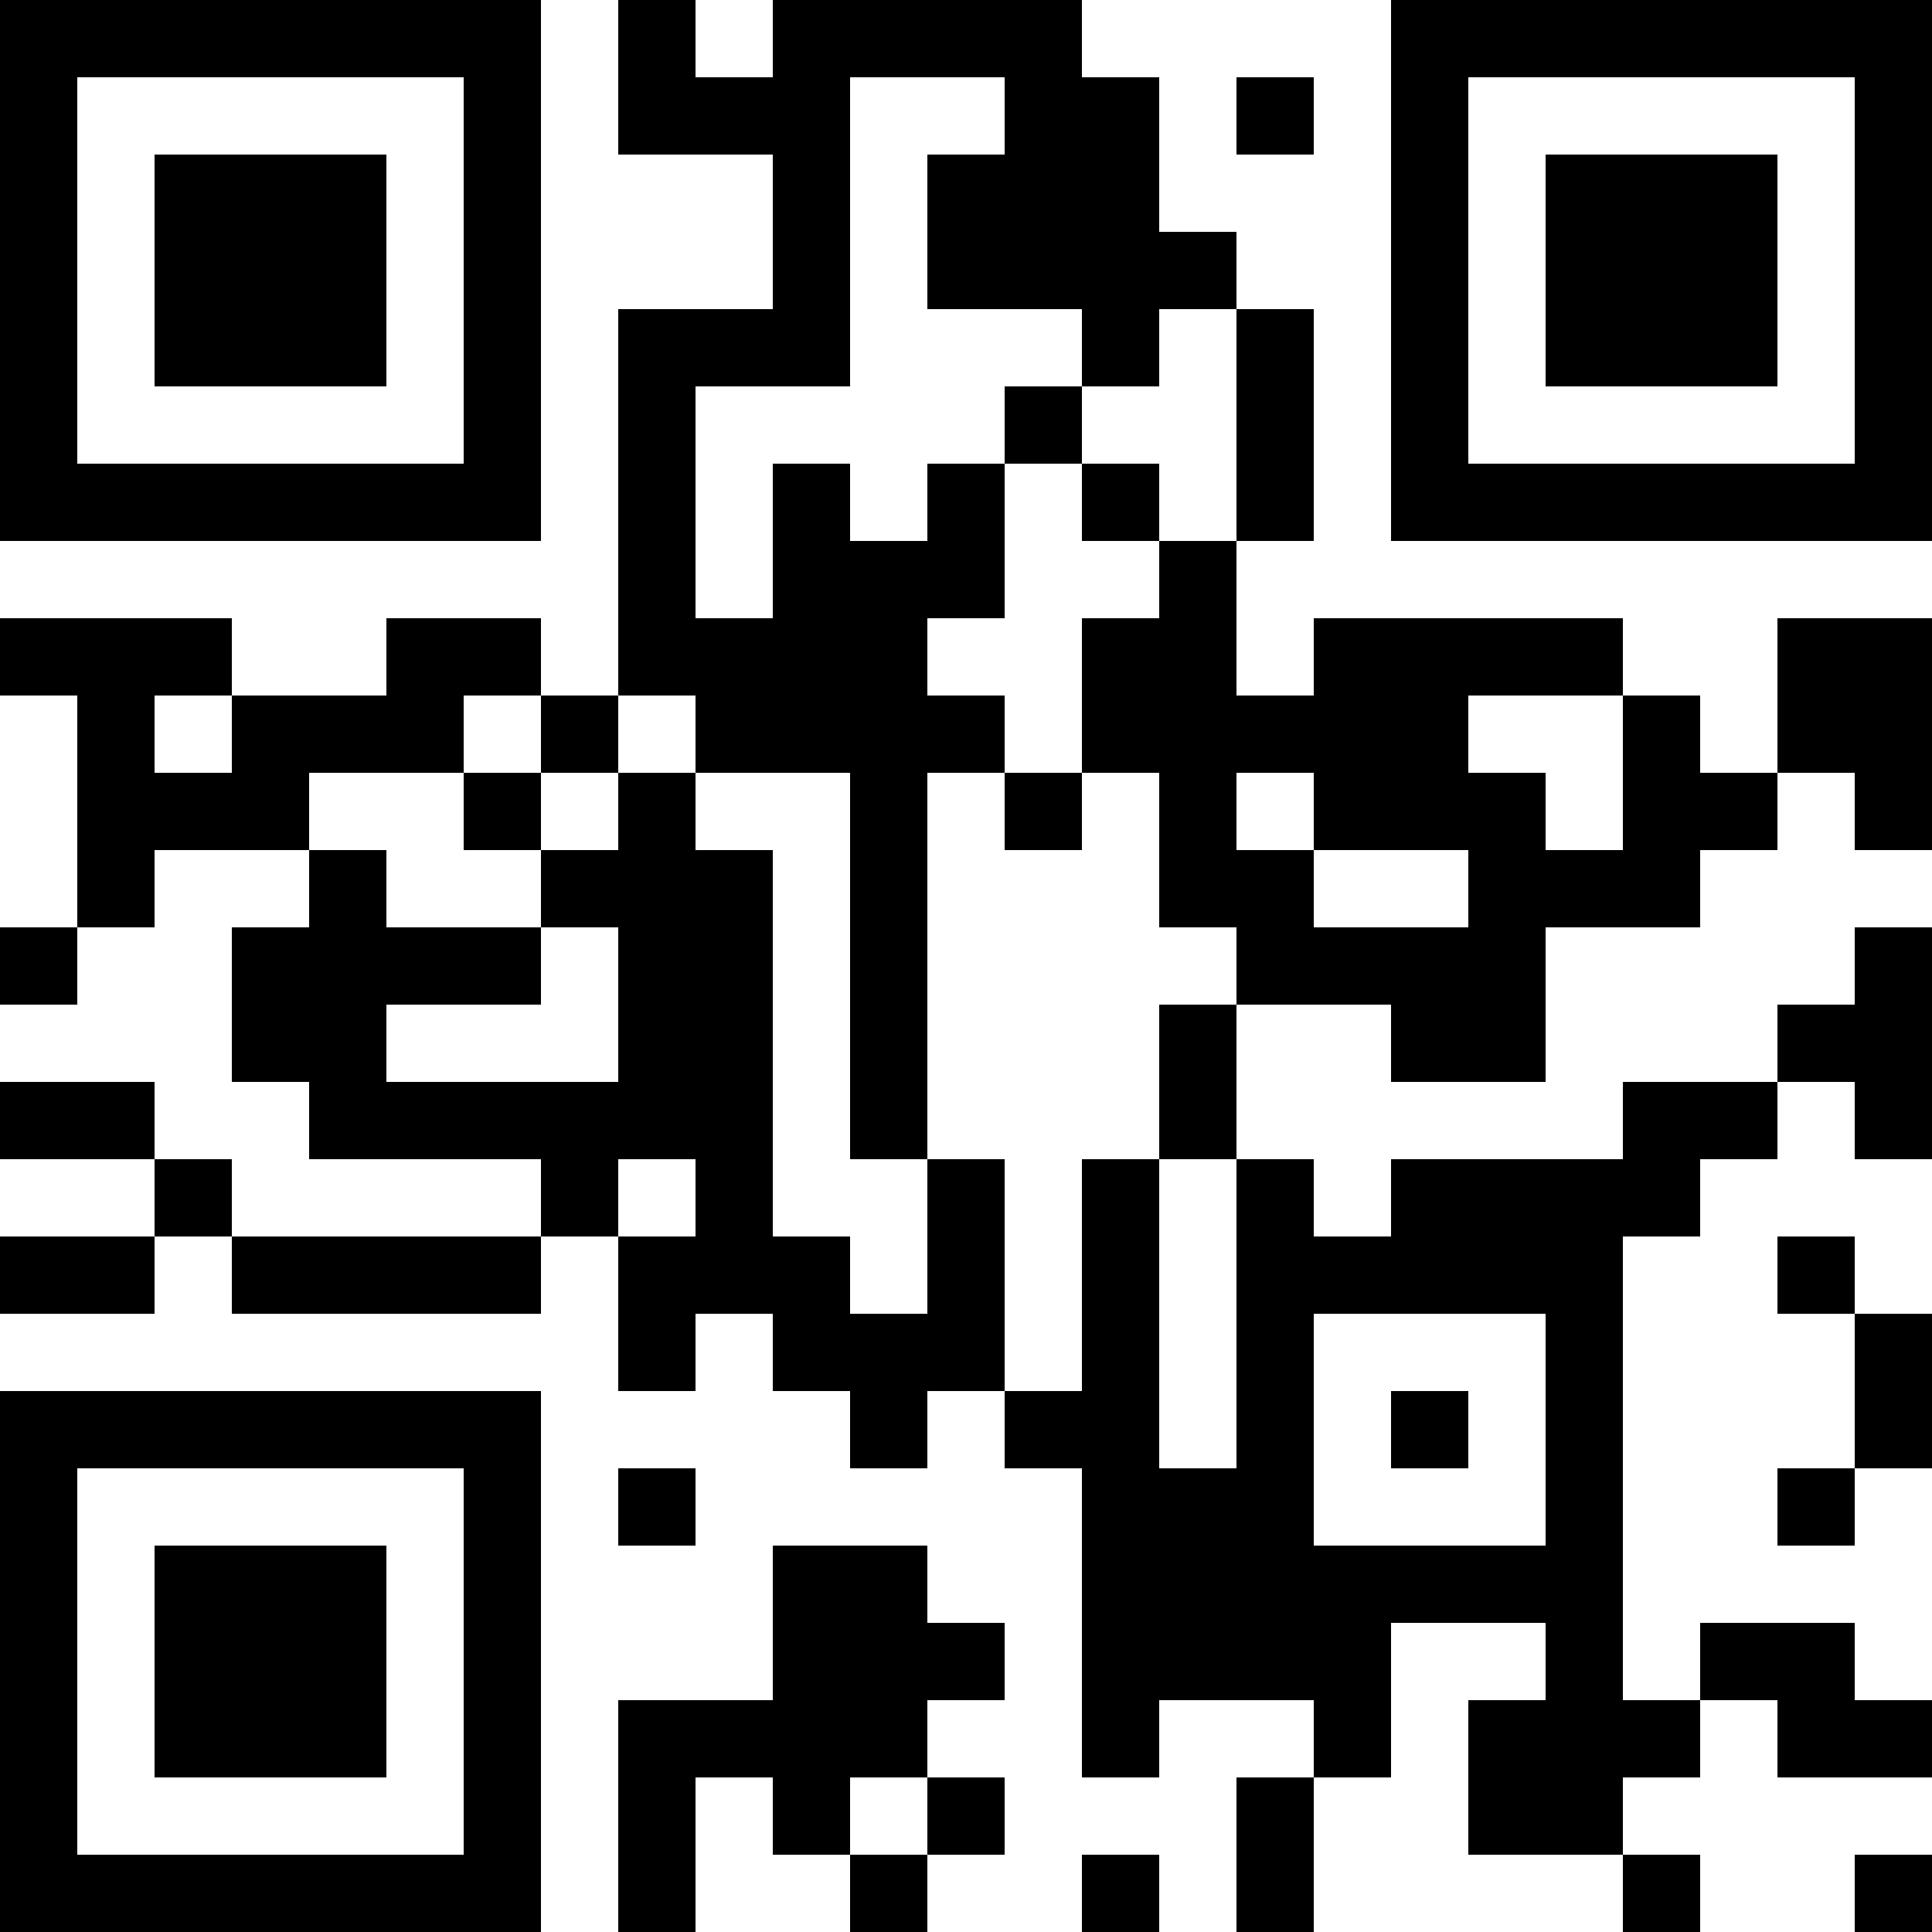 <?xml version="1.0" encoding="UTF-8"?>
<svg xmlns="http://www.w3.org/2000/svg" version="1.1" width="1000" height="1000" viewBox="0 0 1000 1000"><rect x="0" y="0" width="1000" height="1000" fill="#ffffff"/><g transform="scale(40)"><g transform="translate(0,0)"><path fill-rule="evenodd" d="M8 0L8 2L10 2L10 4L8 4L8 9L7 9L7 8L5 8L5 9L3 9L3 8L0 8L0 9L1 9L1 12L0 12L0 13L1 13L1 12L2 12L2 11L4 11L4 12L3 12L3 14L4 14L4 15L7 15L7 16L3 16L3 15L2 15L2 14L0 14L0 15L2 15L2 16L0 16L0 17L2 17L2 16L3 16L3 17L7 17L7 16L8 16L8 18L9 18L9 17L10 17L10 18L11 18L11 19L12 19L12 18L13 18L13 19L14 19L14 23L15 23L15 22L17 22L17 23L16 23L16 25L17 25L17 23L18 23L18 21L20 21L20 22L19 22L19 24L21 24L21 25L22 25L22 24L21 24L21 23L22 23L22 22L23 22L23 23L25 23L25 22L24 22L24 21L22 21L22 22L21 22L21 16L22 16L22 15L23 15L23 14L24 14L24 15L25 15L25 12L24 12L24 13L23 13L23 14L21 14L21 15L18 15L18 16L17 16L17 15L16 15L16 13L18 13L18 14L20 14L20 12L22 12L22 11L23 11L23 10L24 10L24 11L25 11L25 8L23 8L23 10L22 10L22 9L21 9L21 8L17 8L17 9L16 9L16 7L17 7L17 4L16 4L16 3L15 3L15 1L14 1L14 0L10 0L10 1L9 1L9 0ZM11 1L11 5L9 5L9 8L10 8L10 6L11 6L11 7L12 7L12 6L13 6L13 8L12 8L12 9L13 9L13 10L12 10L12 15L11 15L11 10L9 10L9 9L8 9L8 10L7 10L7 9L6 9L6 10L4 10L4 11L5 11L5 12L7 12L7 13L5 13L5 14L8 14L8 12L7 12L7 11L8 11L8 10L9 10L9 11L10 11L10 16L11 16L11 17L12 17L12 15L13 15L13 18L14 18L14 15L15 15L15 19L16 19L16 15L15 15L15 13L16 13L16 12L15 12L15 10L14 10L14 8L15 8L15 7L16 7L16 4L15 4L15 5L14 5L14 4L12 4L12 2L13 2L13 1ZM16 1L16 2L17 2L17 1ZM13 5L13 6L14 6L14 7L15 7L15 6L14 6L14 5ZM2 9L2 10L3 10L3 9ZM19 9L19 10L20 10L20 11L21 11L21 9ZM6 10L6 11L7 11L7 10ZM13 10L13 11L14 11L14 10ZM16 10L16 11L17 11L17 12L19 12L19 11L17 11L17 10ZM8 15L8 16L9 16L9 15ZM23 16L23 17L24 17L24 19L23 19L23 20L24 20L24 19L25 19L25 17L24 17L24 16ZM17 17L17 20L20 20L20 17ZM18 18L18 19L19 19L19 18ZM8 19L8 20L9 20L9 19ZM10 20L10 22L8 22L8 25L9 25L9 23L10 23L10 24L11 24L11 25L12 25L12 24L13 24L13 23L12 23L12 22L13 22L13 21L12 21L12 20ZM11 23L11 24L12 24L12 23ZM14 24L14 25L15 25L15 24ZM24 24L24 25L25 25L25 24ZM0 0L0 7L7 7L7 0ZM1 1L1 6L6 6L6 1ZM2 2L2 5L5 5L5 2ZM18 0L18 7L25 7L25 0ZM19 1L19 6L24 6L24 1ZM20 2L20 5L23 5L23 2ZM0 18L0 25L7 25L7 18ZM1 19L1 24L6 24L6 19ZM2 20L2 23L5 23L5 20Z" fill="#000000"/></g></g></svg>
